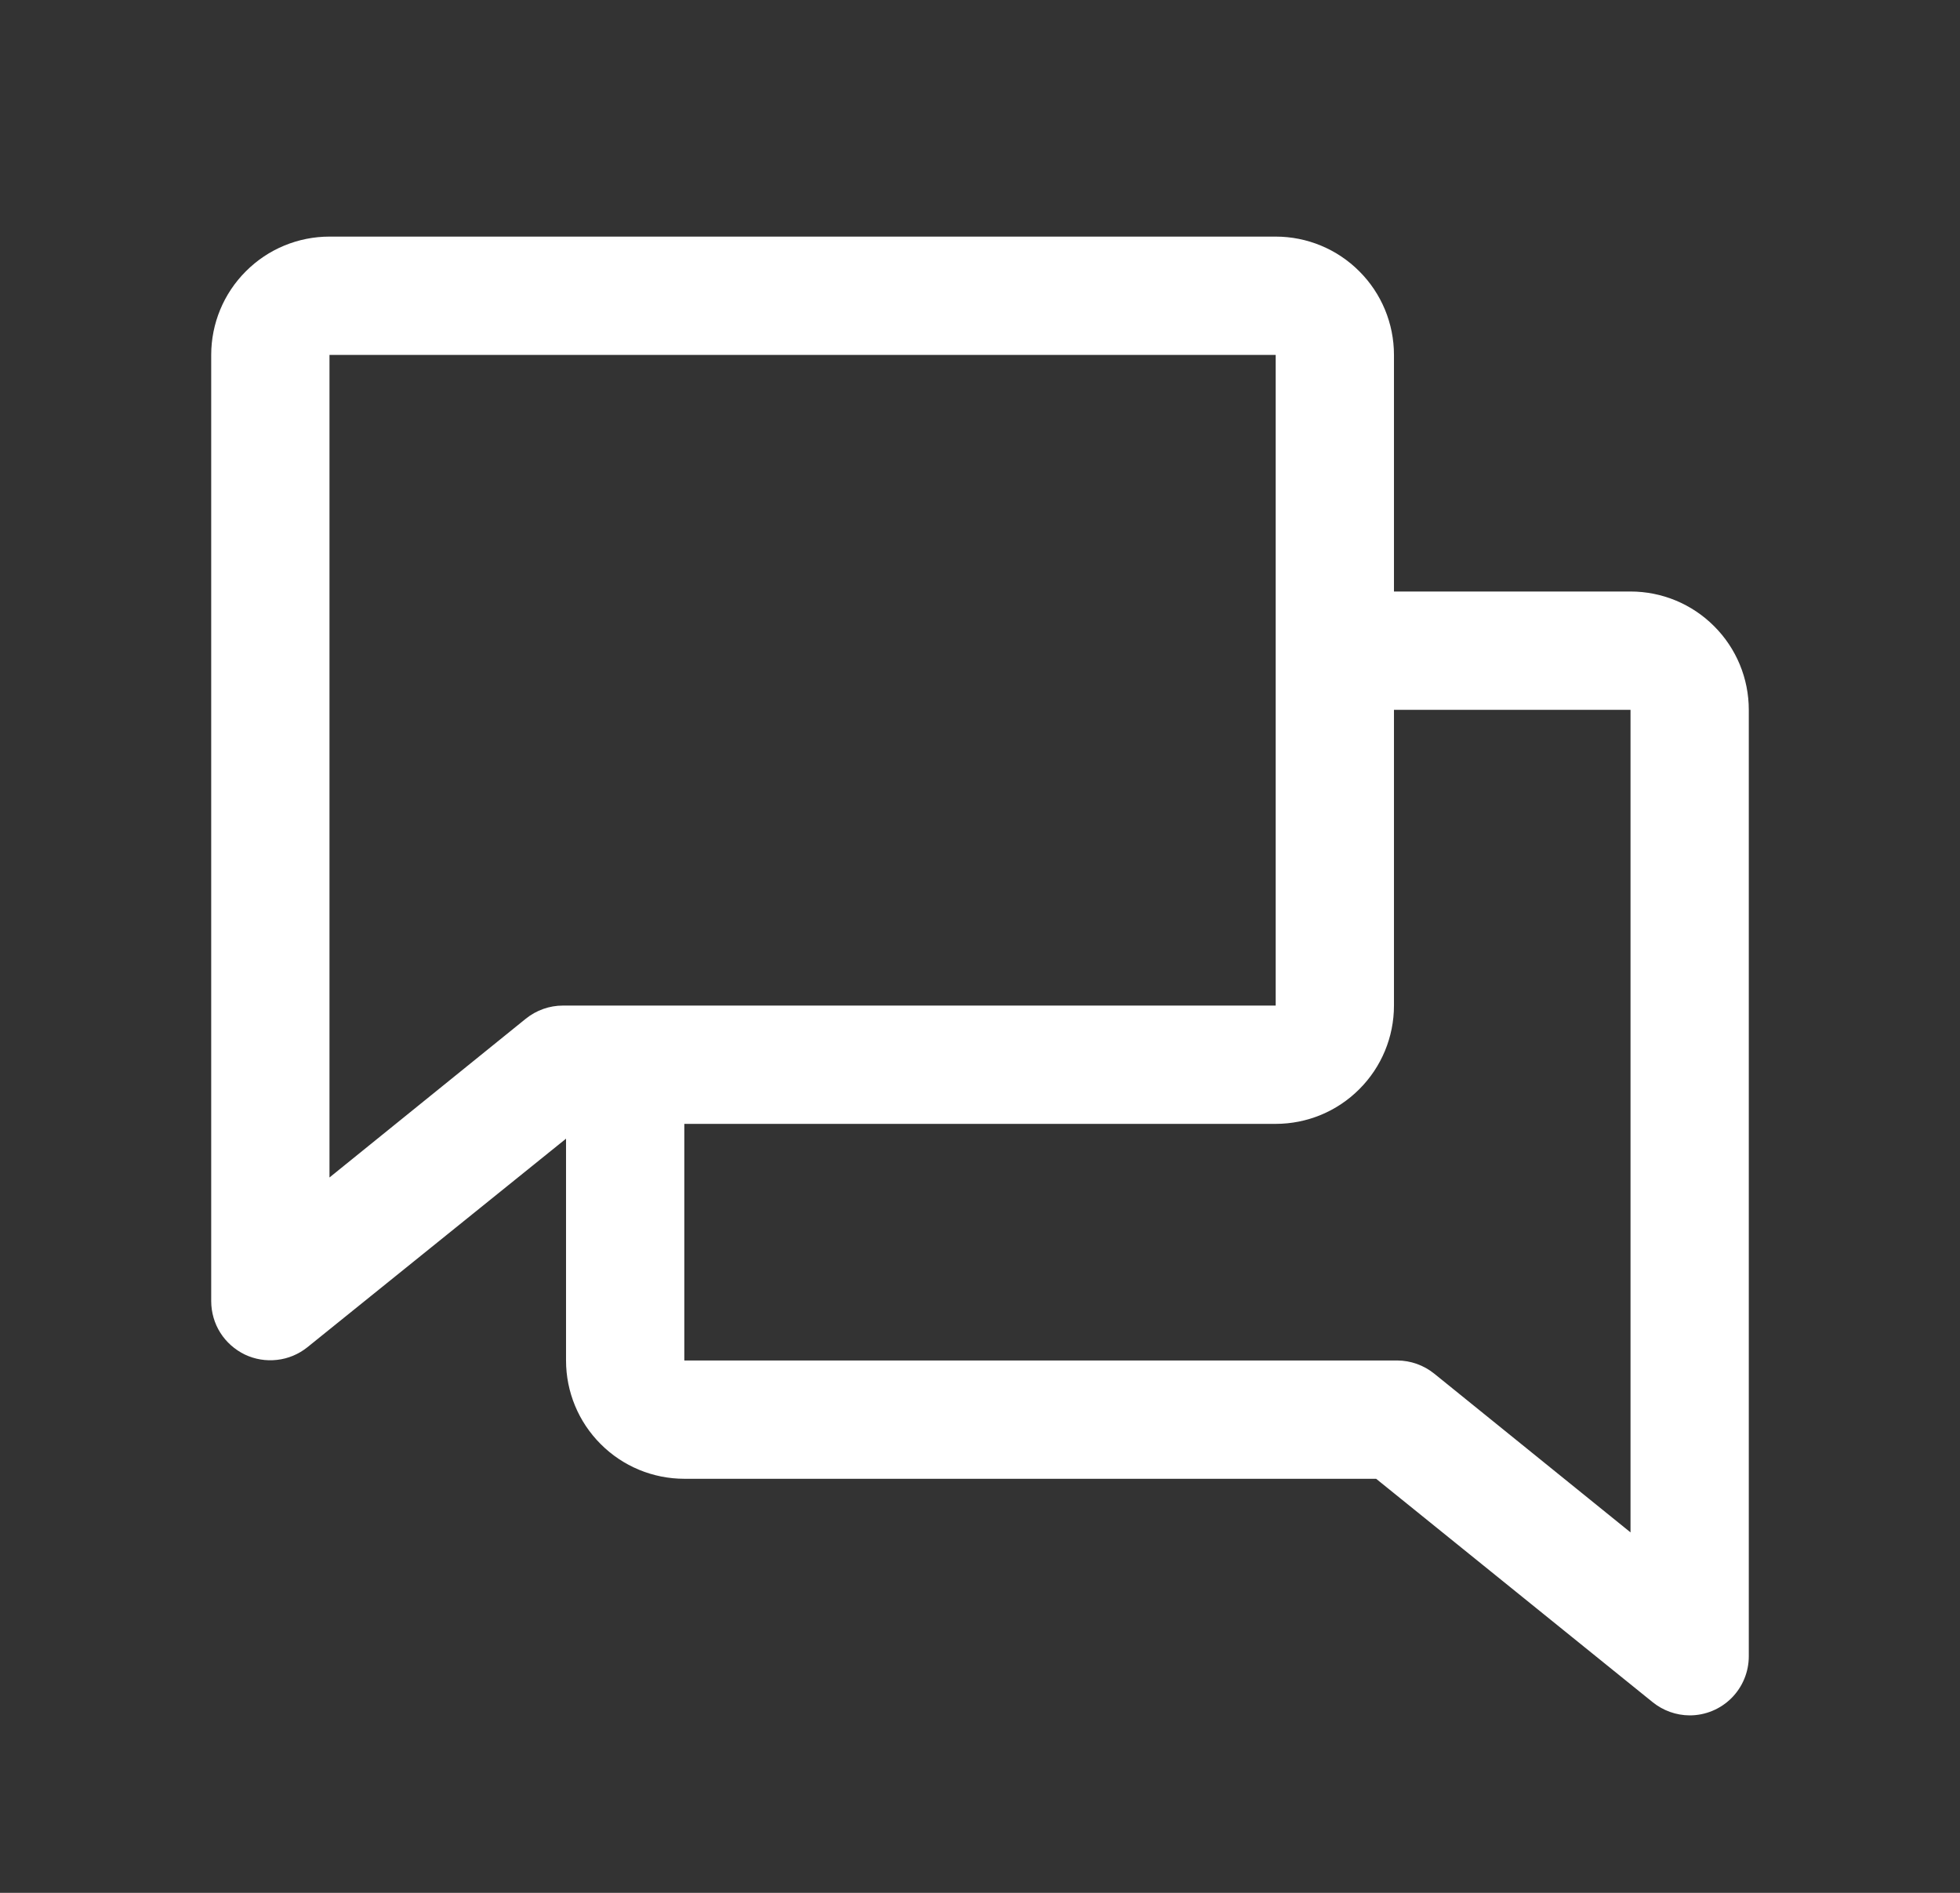 <svg xmlns="http://www.w3.org/2000/svg" width="29" height="28" viewBox="0 0 29 28" fill="none">
  <rect x="0" y="0" width="29" height="28" fill="#333333" stroke="none"/>
  <path d="M24.125 8.75H20.625V5.25C20.625 4.786 20.441 4.341 20.112 4.013C19.784 3.684 19.339 3.5 18.875 3.5H4.875C4.411 3.5 3.966 3.684 3.638 4.013C3.309 4.341 3.125 4.786 3.125 5.25V19.25C3.126 19.415 3.172 19.576 3.26 19.715C3.348 19.854 3.474 19.965 3.622 20.037C3.771 20.108 3.936 20.135 4.1 20.116C4.263 20.098 4.418 20.033 4.547 19.93L8.375 16.844V20.125C8.375 20.589 8.559 21.034 8.888 21.362C9.216 21.691 9.661 21.875 10.125 21.875H20.361L24.453 25.18C24.608 25.305 24.801 25.374 25 25.375C25.232 25.375 25.455 25.283 25.619 25.119C25.783 24.955 25.875 24.732 25.875 24.5V10.5C25.875 10.036 25.691 9.591 25.362 9.263C25.034 8.934 24.589 8.75 24.125 8.75ZM7.779 15.07L4.875 17.418V5.25H18.875V14.875H8.329C8.129 14.875 7.935 14.944 7.779 15.07ZM24.125 22.668L21.221 20.32C21.066 20.195 20.873 20.126 20.674 20.125H10.125V16.625H18.875C19.339 16.625 19.784 16.441 20.112 16.112C20.441 15.784 20.625 15.339 20.625 14.875V10.5H24.125V22.668Z" fill="white"/>
</svg>